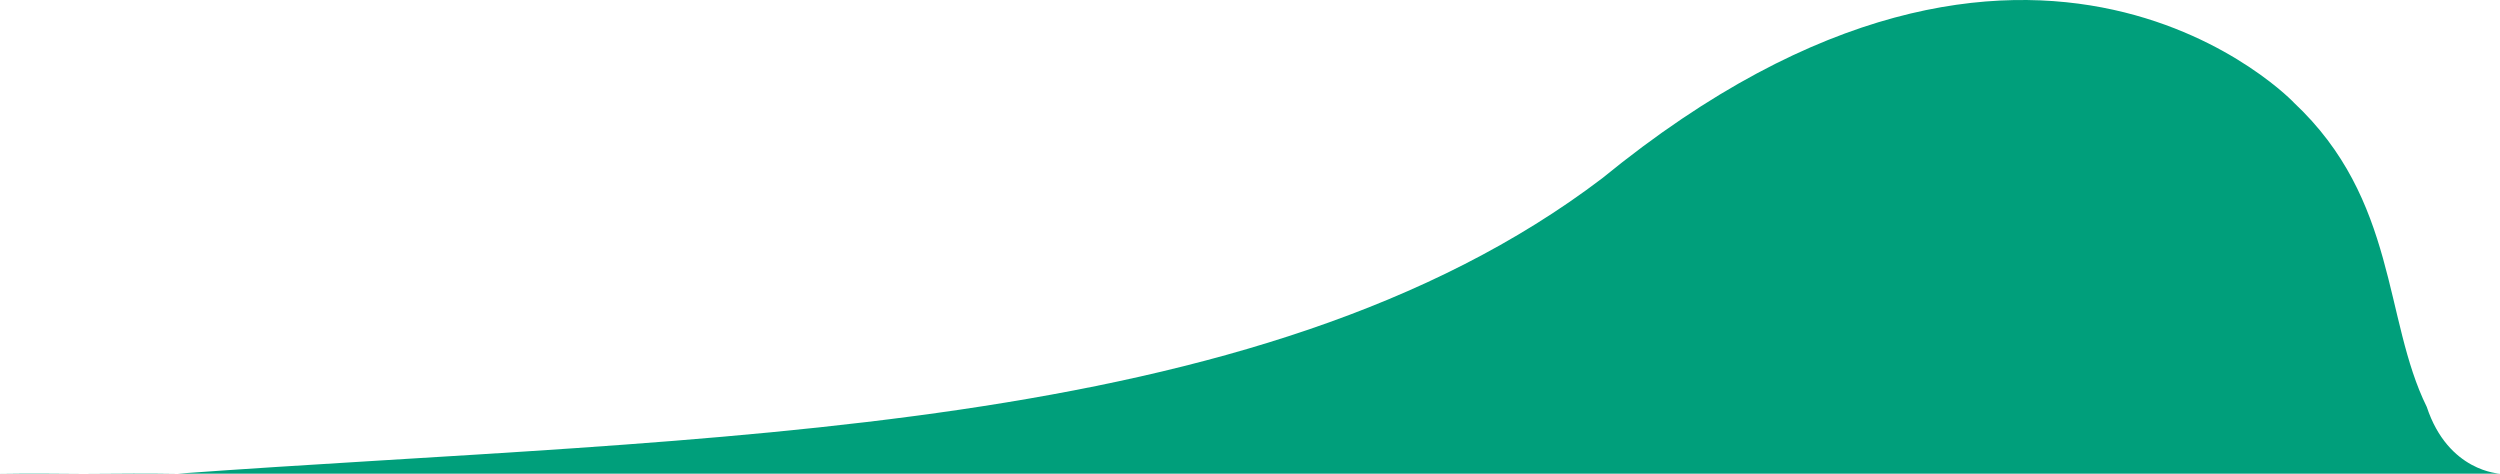 <?xml version="1.0" encoding="UTF-8" standalone="no"?>
<svg
   xmlns:dc="http://purl.org/dc/elements/1.1/"
   xmlns:cc="http://creativecommons.org/ns#"
   xmlns:rdf="http://www.w3.org/1999/02/22-rdf-syntax-ns#"
   xmlns:svg="http://www.w3.org/2000/svg"
   xmlns="http://www.w3.org/2000/svg"
   xmlns:sodipodi="http://sodipodi.sourceforge.net/DTD/sodipodi-0.dtd"
   xmlns:inkscape="http://www.inkscape.org/namespaces/inkscape"
   width="2458.678"
   height="465.808"
   viewBox="0 0 2458.678 465.808"
   version="1.1"
   id="svg3"
   sodipodi:docname="divider2.svg"
   inkscape:version="0.92.4 (5da689c313, 2019-01-14)">
  <defs
     id="defs7" />
  <sodipodi:namedview
     pagecolor="#ffffff"
     bordercolor="#666666"
     borderopacity="1"
     objecttolerance="10"
     gridtolerance="10"
     guidetolerance="10"
     inkscape:pageopacity="0"
     inkscape:pageshadow="2"
     inkscape:window-width="1920"
     inkscape:window-height="1017"
     id="namedview5"
     showgrid="false"
     fit-margin-left="0"
     fit-margin-top="0"
     fit-margin-right="0"
     fit-margin-bottom="0"
     inkscape:zoom="0.43527911"
     inkscape:cx="1124.3412"
     inkscape:cy="-176.39182"
     inkscape:window-x="-8"
     inkscape:window-y="-8"
     inkscape:window-maximized="1"
     inkscape:current-layer="svg3" />
  <path
     id="section_3_wr"
     d="m 0,465.809 c 55.365,-0.906 118.229,1.063 174.786,0.028 521.409,-37.712 1062.734,-33.246 1401.097,-290.625 426.924,-348.724 686.259,-68.112 679.962,-74.373 102.167,95.633 88.189,213.096 130.811,299.337 21.169,63.957 72.022,65.633 72.022,65.633 v 0 H 0 Z"
     inkscape:connector-curvature="0"
     style="fill:#009f7b"
     sodipodi:nodetypes="ccccccccc" />
</svg>
